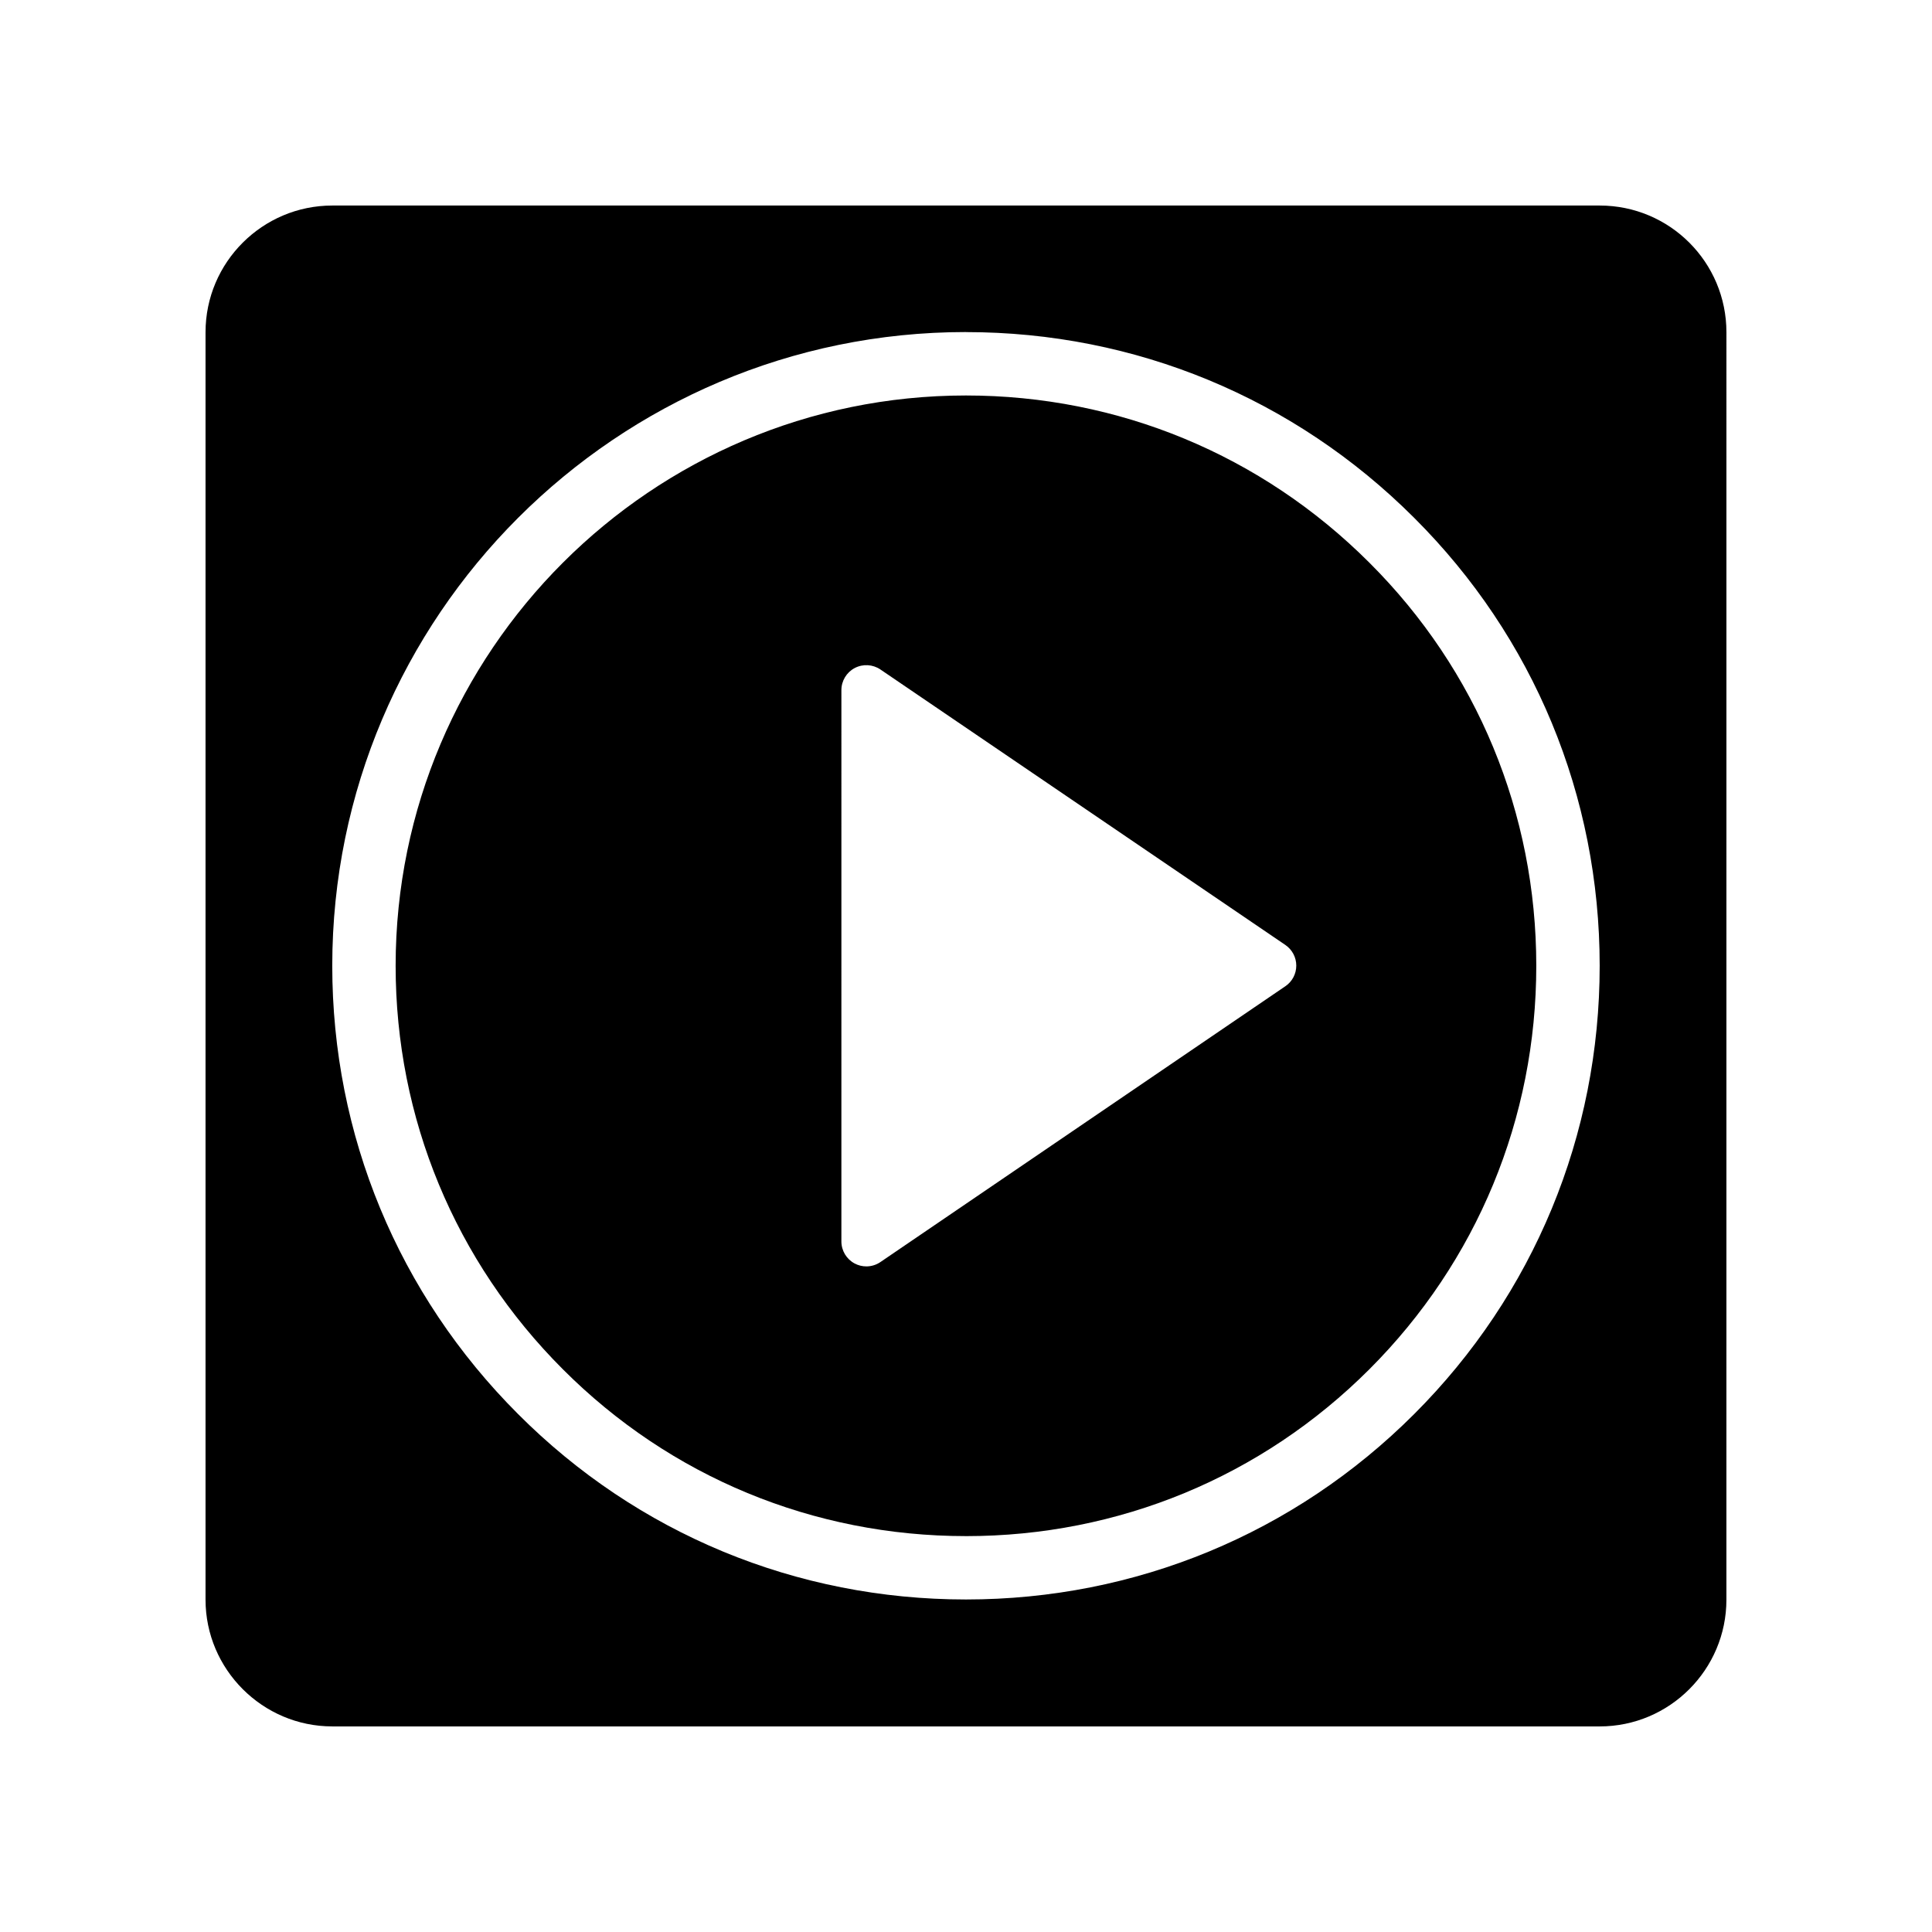 <?xml version="1.0" encoding="UTF-8"?>
<!-- Uploaded to: SVG Repo, www.svgrepo.com, Generator: SVG Repo Mixer Tools -->
<svg fill="#000000" width="800px" height="800px" version="1.1" viewBox="144 144 512 512" xmlns="http://www.w3.org/2000/svg">
 <g>
  <path d="m399.99 551.09c40.426 0 78.391-15.703 106.91-44.223 28.52-28.527 44.23-66.492 44.23-106.92 0-40.457-15.703-78.391-44.223-106.82-28.578-28.586-66.543-44.32-106.92-44.32-83.336 0-151.14 67.805-151.14 151.14 0 40.367 15.734 78.344 44.312 106.92 28.445 28.516 66.387 44.219 106.84 44.219zm-33.012-224.2c0-2.449 1.355-4.703 3.519-5.848 2.172-1.148 4.793-0.996 6.816 0.375l107.32 73.008c1.809 1.234 2.894 3.281 2.894 5.473s-1.078 4.238-2.894 5.465l-107.32 73.098c-1.117 0.762-2.414 1.148-3.723 1.148-1.059 0-2.121-0.25-3.094-0.77-2.164-1.145-3.519-3.398-3.519-5.848z"/>
  <path d="m232.06 601.52h335.87c18.559 0 33.586-15.113 33.586-33.586l0.004-335.88c0-18.559-15.031-33.586-33.586-33.586h-335.88c-18.473 0-33.586 15.031-33.586 33.586v335.87c0 18.473 15.113 33.59 33.586 33.59zm167.93-369.51c44.863 0 87.051 17.484 118.79 49.234 31.691 31.594 49.152 73.75 49.152 118.7 0 44.91-17.457 87.102-49.152 118.79-31.691 31.691-73.875 49.145-118.79 49.145-44.945 0-87.109-17.457-118.71-49.152-31.742-31.742-49.227-73.93-49.227-118.79 0.004-92.605 75.336-167.94 167.94-167.94z"/>
 </g>
</svg>